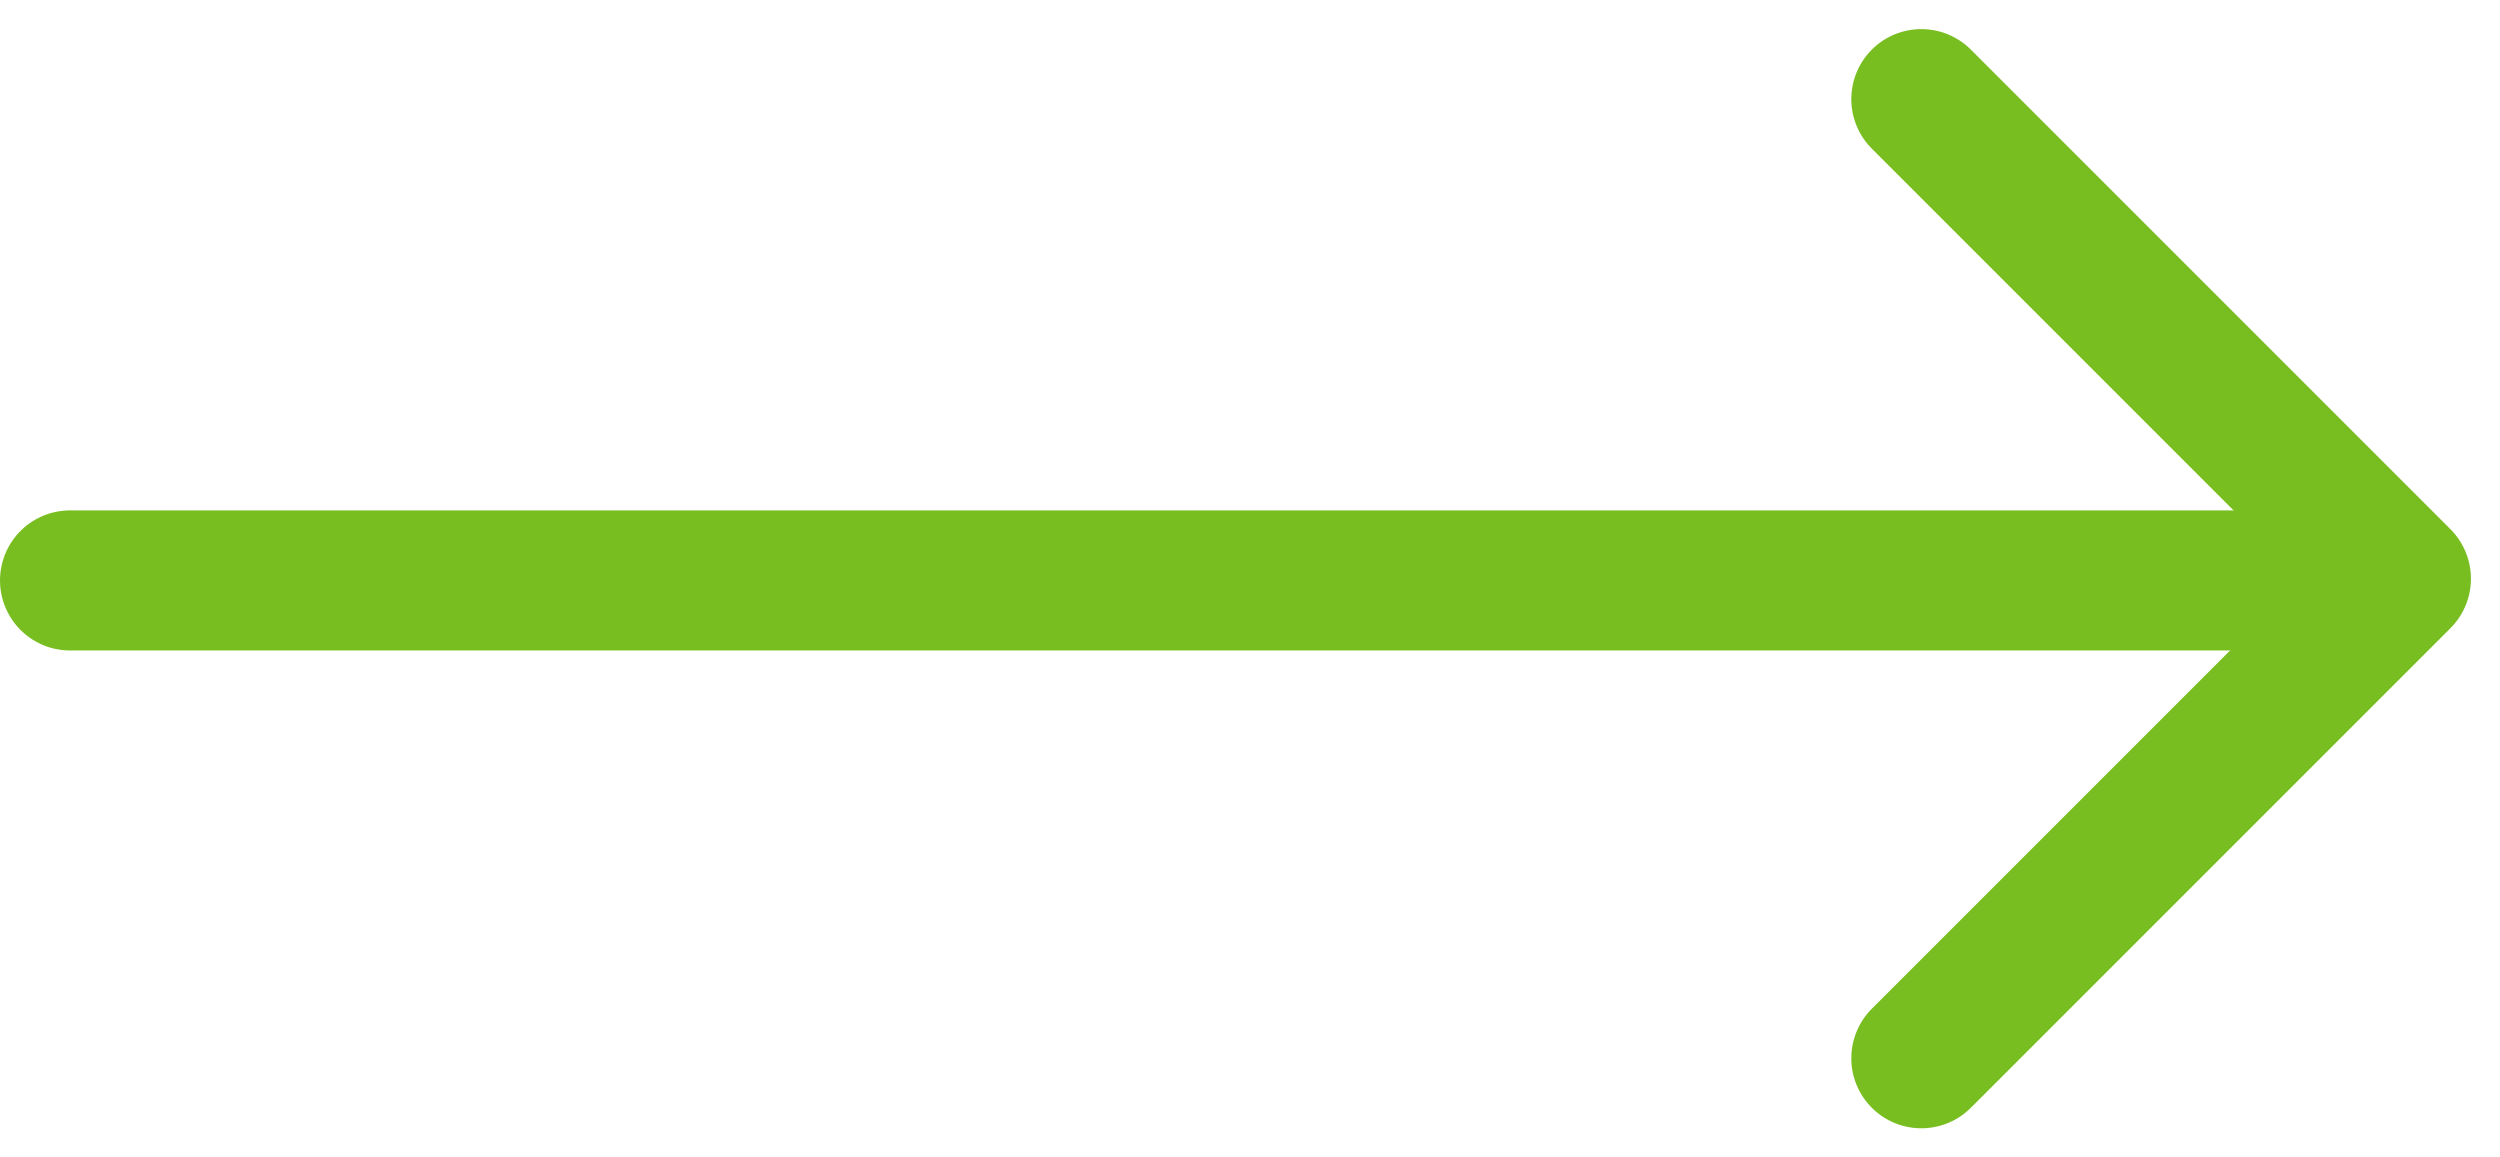 <svg xmlns="http://www.w3.org/2000/svg" width="26.773" height="12.393" viewBox="0 0 26.773 12.393">
  <g id="Стрелка" transform="translate(356.75 733.883) rotate(180)">
    <line id="Линия_93" data-name="Линия 93" x2="24" transform="translate(332 727.667)" fill="none" stroke="#78be20" stroke-linecap="round" stroke-width="1.5"/>
    <path id="Контур_249" data-name="Контур 249" d="M0,0V7.263H7.263" transform="translate(336.174 722.55) rotate(45)" fill="none" stroke="#78be20" stroke-linecap="round" stroke-linejoin="round" stroke-width="1.5"/>
  </g>
</svg>
